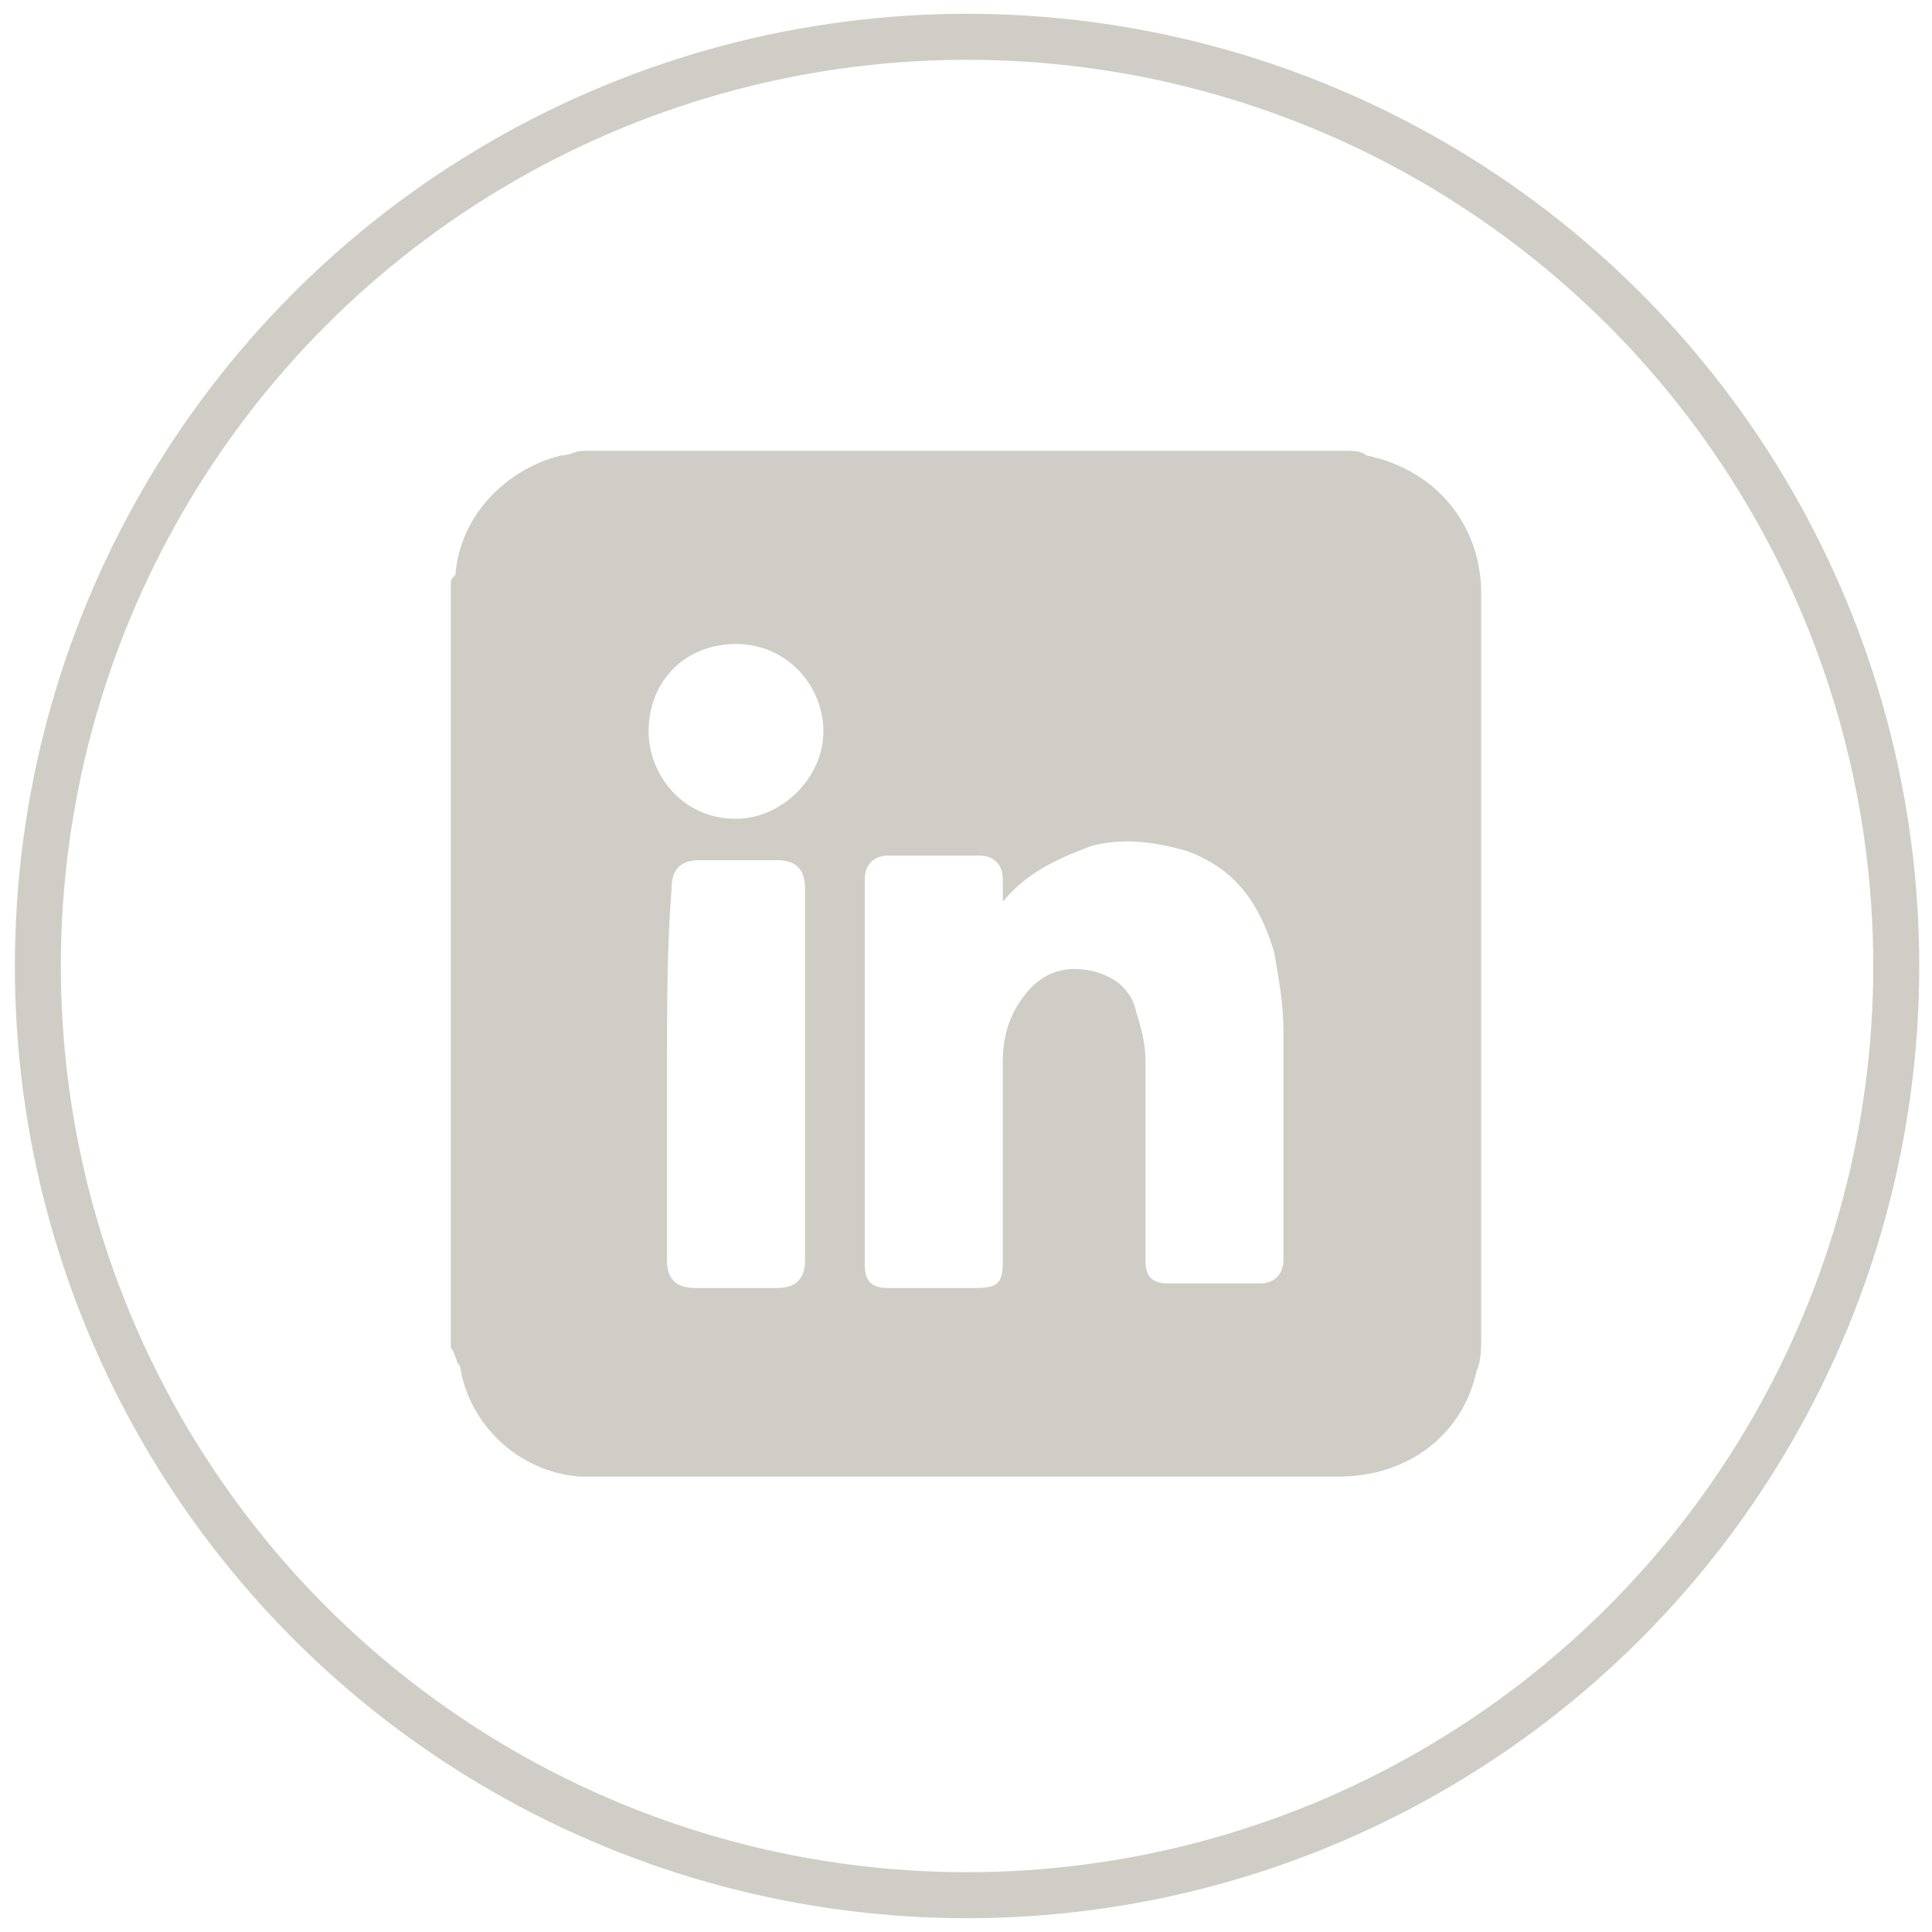 <?xml version="1.0" encoding="utf-8"?>
<!-- Generator: Adobe Illustrator 28.3.0, SVG Export Plug-In . SVG Version: 6.00 Build 0)  -->
<svg version="1.1" id="Layer_1" xmlns="http://www.w3.org/2000/svg" xmlns:xlink="http://www.w3.org/1999/xlink" x="0px" y="0px"
	 viewBox="0 0 42 42" style="enable-background:new 0 0 42 42;" xml:space="preserve">
<style type="text/css">
	.st0{display:none;}
	.st1{display:inline;fill:#D0CDC6;}
	.st2{display:inline;}
	.st3{fill:none;stroke:#D0CDC6;}
	.st4{fill:#D0CDC6;}
</style>
<g id="Layer_6_00000170269973787522824450000015511216159730913170_" class="st0">
	<path class="st1" d="M17.3,21c0-2,1.7-3.7,3.7-3.7s3.7,1.7,3.7,3.7S23,24.7,21,24.7S17.3,23,17.3,21 M15.3,21
		c0,3.1,2.6,5.7,5.7,5.7s5.7-2.6,5.7-5.7s-2.6-5.7-5.7-5.7S15.3,17.9,15.3,21 M25.6,15.1c0,0.7,0.6,1.3,1.3,1.3
		c0.7,0,1.3-0.6,1.3-1.3s-0.6-1.3-1.3-1.3C26.2,13.7,25.6,14.3,25.6,15.1 M16.5,30c-1.1,0-1.7-0.2-2.1-0.4c-0.5-0.2-0.9-0.4-1.3-0.8
		c-0.4-0.4-0.6-0.8-0.8-1.3c-0.2-0.4-0.3-1-0.4-2.1c-0.1-1.2-0.1-1.5-0.1-4.5s0-3.3,0.1-4.5c0-1.1,0.2-1.7,0.4-2.1
		c0.2-0.5,0.4-0.9,0.8-1.3c0.4-0.4,0.8-0.6,1.3-0.8c0.4-0.2,1-0.3,2.1-0.4c1.2-0.1,1.5-0.1,4.5-0.1s3.3,0,4.5,0.1
		c1.1,0,1.7,0.2,2.1,0.4c0.5,0.2,0.9,0.4,1.3,0.8c0.4,0.4,0.6,0.8,0.8,1.3c0.2,0.4,0.3,1,0.4,2.1c0.1,1.2,0.1,1.5,0.1,4.5
		s0,3.3-0.1,4.5c0,1.1-0.2,1.7-0.4,2.1c-0.2,0.5-0.4,0.9-0.8,1.3s-0.8,0.6-1.3,0.8c-0.4,0.2-1,0.3-2.1,0.4c-1.2,0.1-1.5,0.1-4.5,0.1
		S17.7,30.1,16.5,30 M16.4,10c-1.2,0.1-2,0.2-2.7,0.5s-1.3,0.7-2,1.3c-0.6,0.6-1,1.2-1.3,2c-0.3,0.7-0.5,1.5-0.5,2.7
		c0,1.1,0,1.5,0,4.5s0,3.4,0.1,4.6s0.2,2,0.5,2.7s0.7,1.3,1.3,2c0.6,0.6,1.2,1,2,1.3c0.7,0.3,1.5,0.5,2.7,0.5
		c1.2,0.1,1.6,0.1,4.6,0.1s3.4,0,4.6-0.1c1.2-0.1,2-0.2,2.7-0.5s1.3-0.7,2-1.3c0.6-0.6,1-1.2,1.3-2c0.3-0.7,0.5-1.5,0.5-2.7
		c0.1-1.2,0.1-1.6,0.1-4.6s0-3.4-0.1-4.6s-0.2-2-0.5-2.7s-0.7-1.3-1.3-2c-0.6-0.6-1.2-1-2-1.3c-0.7-0.3-1.5-0.5-2.7-0.5
		c-1.3,0-1.7,0-4.7,0S17.6,9.9,16.4,10"/>
</g>
<g id="Layer_4_00000066517038596758680050000015846074432082257563_" class="st0">
	<path id="Path_2_00000096764712332896044770000002574282960943849652_" class="st1" d="M28.5,26.9l0.9-5.9h-5.6v-3.9
		c-0.2-1.6,1-3.1,2.6-3.2c0.2,0,0.4,0,0.6,0h2.5v-5c-1.5-0.2-3-0.4-4.5-0.4c-4.6,0-7.6,2.8-7.6,8V21h-5.1v5.9h5.1v14.4
		c2.1,0.3,4.2,0.3,6.3,0V26.9H28.5z"/>
</g>
<g id="Layer_5_00000145774130706342990660000012756486687755116424_" class="st0">
	<path class="st1" d="M21,8.7L21,8.7C14.2,8.7,8.7,14.2,8.7,21S14.2,33.3,21,33.3S33.3,27.8,33.3,21S27.8,8.7,21,8.7z M26.6,26.4
		L26.6,26.4c-0.2,0.4-0.7,0.5-1.1,0.3c-2.9-1.8-6.5-2.2-10.8-1.2c-0.4,0.1-0.8-0.2-0.9-0.6c-0.1-0.4,0.2-0.8,0.6-0.9
		c4.7-1.1,8.7-0.6,11.9,1.4C26.7,25.6,26.8,26.1,26.6,26.4z M28.1,23.1c-0.3,0.4-0.9,0.6-1.3,0.3c-3.3-2-8.3-2.6-12.2-1.4
		c-0.5,0.2-1-0.1-1.2-0.6s0.1-1,0.6-1.2c4.5-1.4,10-0.7,13.8,1.6C28.3,22,28.4,22.6,28.1,23.1L28.1,23.1z M28.3,19.6L28.3,19.6
		c-4-2.3-10.5-2.6-14.2-1.4c-0.6,0.2-1.2-0.2-1.4-0.8c-0.2-0.6,0.2-1.2,0.8-1.4c4.3-1.3,11.5-1.1,16.1,1.6c0.5,0.3,0.7,1,0.4,1.6
		C29.5,19.8,28.8,19.9,28.3,19.6z"/>
</g>
<g id="Layer_1_00000118385727864469206510000005499327380470703757_">
	<g id="Layer_1_00000021096635894646011330000009735881058920198583_" class="st0">
		<g id="Layer_1_00000018935367798105354500000005524835572920838821_" class="st2">
			<g id="Group_7" transform="translate(1.123 1)">
				<circle id="Ellipse_1" class="st3" cx="19.9" cy="20" r="20.2"/>
				<g id="Group_6" transform="translate(7.422 7.517)">
					<g id="Group_5">
						<path id="Path_3" class="st4" d="M12.6,2.2c3.4,0,3.8,0,5.2,0.1c0.8,0,1.6,0.2,2.4,0.4c1.1,0.4,2,1.3,2.4,2.4
							C22.9,5.9,23,6.7,23,7.5c0.1,1.3,0.1,1.7,0.1,5.2s0,3.8-0.1,5.2c0,0.8-0.2,1.6-0.4,2.4c-0.4,1.1-1.3,2-2.4,2.4
							c-0.8,0.3-1.6,0.4-2.4,0.4c-1.3,0.1-1.8,0.1-5.2,0.1s-3.8,0-5.2-0.1c-0.8,0-1.6-0.2-2.4-0.4c-1.1-0.4-2-1.3-2.4-2.4
							c-0.3-0.8-0.4-1.6-0.4-2.4c-0.1-1.3-0.1-1.8-0.1-5.2s0-3.8,0.1-5.2c0-0.8,0.2-1.6,0.4-2.4C3.1,4,4,3.1,5.1,2.7
							c0.8-0.3,1.6-0.4,2.4-0.4C8.8,2.2,9.2,2.2,12.6,2.2 M12.6-0.1c-3.5,0-3.9,0-5.3,0.1c-1,0-2,0.2-3,0.6c-1.7,0.7-3.1,2-3.7,3.7
							C0.2,5.3,0,6.3,0,7.4c-0.1,1.4-0.1,1.8-0.1,5.3s0,3.9,0.1,5.3c0,1,0.2,2,0.6,3c0.7,1.7,2,3.1,3.7,3.7c1,0.4,2,0.6,3.1,0.6
							c1.4,0.1,1.8,0.1,5.3,0.1s3.9,0,5.3-0.1c1.1,0,2.1-0.2,3.1-0.6c1.7-0.7,3.1-2,3.7-3.7c0.4-1,0.6-2,0.6-3.1
							c0.1-1.4,0.1-1.8,0.1-5.3s0-3.9-0.1-5.3c0-1.1-0.2-2.1-0.6-3.1c-0.7-1.7-2-3.1-3.7-3.7C20,0.2,19,0,17.9,0
							C16.6-0.1,16.1-0.1,12.6-0.1z"/>
						<path id="Path_4" class="st4" d="M12.6,6.1C9,6.1,6.1,9,6.1,12.6s2.9,6.6,6.6,6.6c3.6,0,6.6-2.9,6.6-6.6l0,0
							C19.2,9,16.3,6.1,12.6,6.1z M12.6,16.9c-2.4,0-4.3-1.9-4.3-4.3s1.9-4.3,4.3-4.3s4.3,1.9,4.3,4.3l0,0
							C16.9,15,15,16.9,12.6,16.9L12.6,16.9z"/>
						<ellipse id="Ellipse_2" class="st4" cx="19.5" cy="5.8" rx="1.5" ry="1.5"/>
					</g>
				</g>
			</g>
		</g>
		<g id="Layer_4" class="st2">
			<path id="Path_2" class="st4" d="M28.5,26.1l0.9-5.9h-5.6v-3.9c-0.2-1.6,1-3.1,2.6-3.2c0.2,0,0.4,0,0.6,0h2.5V8
				c-1.5-0.2-3-0.4-4.5-0.4c-4.6,0-7.6,2.8-7.6,8v4.5h-5.1V26h5.1v14.4c2.1,0.3,4.2,0.3,6.3,0V26.1H28.5z"/>
			<g id="Group_7_00000158715441549190594070000007122007747542019000_" transform="translate(1.123 1)">
				<circle id="Ellipse_1_00000079474984382701723740000014942496457437372053_" class="st3" cx="19.9" cy="20" r="20.2"/>
			</g>
		</g>
		<g id="Layer_5" class="st2">
			<path class="st4" d="M21,7.7L21,7.7c-7.4,0-13.3,6-13.3,13.3c0,7.4,6,13.3,13.3,13.3c7.4,0,13.3-6,13.3-13.3
				C34.3,13.6,28.4,7.7,21,7.7z M27.1,26.9c-0.2,0.4-0.7,0.5-1.1,0.3c-3.1-1.9-7.1-2.3-11.7-1.3c-0.4,0.1-0.9-0.2-1-0.6
				s0.2-0.9,0.6-1c5.1-1.2,9.4-0.7,12.9,1.5C27.2,26,27.3,26.5,27.1,26.9z M28.7,23.3L28.7,23.3L28.7,23.3c-0.3,0.5-0.9,0.6-1.4,0.3
				c-3.6-2.2-9-2.8-13.3-1.6c-0.5,0.2-1.1-0.1-1.3-0.7c-0.2-0.5,0.1-1.1,0.7-1.3c4.8-1.5,10.8-0.8,15,1.8
				C28.9,22.1,29,22.8,28.7,23.3L28.7,23.3z M28.9,19.5L28.9,19.5C24.6,17,17.5,16.7,13.4,18c-0.7,0.2-1.4-0.2-1.6-0.8
				c-0.2-0.7,0.2-1.4,0.8-1.6c4.7-1.4,12.5-1.2,17.5,1.8c0.6,0.4,0.8,1.1,0.4,1.7C30.2,19.6,29.5,19.8,28.9,19.5z"/>
			<g id="Group_7_00000135664608859232878360000008095551810510996635_" transform="translate(1.123 1)">
				<circle id="Ellipse_1_00000093863480344105194560000013741652306569830323_" class="st3" cx="19.9" cy="20" r="20.2"/>
			</g>
		</g>
		<g id="Layer_6" class="st2">
			<path class="st4" d="M18.7,30.3c-5.1-0.1-6.8-0.2-7.8-0.4c-0.7-0.1-1.3-0.5-1.8-0.9c-0.4-0.4-0.6-0.9-0.9-1.6
				C8,26.7,8,26.2,7.9,24.9c-0.2-2.9-0.2-5.2,0-7.8c0.2-1.4,0.2-3.2,1.3-4.2c0.5-0.5,1.1-0.8,1.8-0.9c1-0.2,5.5-0.4,10.1-0.4
				s9,0.2,10.1,0.4c0.8,0.2,1.6,0.6,2.1,1.2c1,1.6,1,3.5,1.1,5c0,0.7,0,4.8,0,5.5c-0.2,2.4-0.3,3.2-0.6,4.1
				c-0.2,0.6-0.4,0.8-0.7,1.2c-0.5,0.5-1.2,0.8-1.9,0.9C26.7,30.3,22.9,30.4,18.7,30.3L18.7,30.3z M25.4,20.7
				c-2.4-1.3-4.8-2.5-7.2-3.8v7.5C20.8,23.1,23.4,21.8,25.4,20.7L25.4,20.7L25.4,20.7z"/>
			<g id="Group_7_00000156571332904209859650000003540275851155491979_" transform="translate(1.123 1)">
				<circle id="Ellipse_1_00000082362615970527042500000004620869630509754277_" class="st3" cx="19.9" cy="20" r="20.2"/>
			</g>
		</g>
		<g id="Layer_7" class="st2">
			<path class="st4" d="M17.6,30.3c8.7,0,13.4-7.2,13.4-13.4c0-0.2,0-0.4,0-0.6c0.9-0.7,1.7-1.5,2.3-2.4c-0.8,0.4-1.8,0.6-2.7,0.7
				c1-0.6,1.7-1.5,2.1-2.6c-0.9,0.5-1.9,0.9-3,1.1c-0.9-0.9-2.1-1.5-3.4-1.5c-2.6,0-4.7,2.1-4.7,4.7c0,0.4,0,0.7,0.1,1.1
				c-3.9-0.2-7.4-2.1-9.7-4.9c-0.4,0.7-0.6,1.5-0.6,2.4c0,1.6,0.8,3.1,2.1,3.9c-0.7,0-1.5-0.2-2.1-0.6c0,0,0,0,0,0.1
				c0,2.3,1.6,4.2,3.8,4.6c-0.4,0.1-0.8,0.2-1.2,0.2c-0.3,0-0.6,0-0.9-0.1c0.6,1.9,2.3,3.2,4.4,3.3c-1.6,1.3-3.6,2-5.8,2
				c-0.4,0-0.8,0-1.1-0.1C12.5,29.5,15,30.3,17.6,30.3"/>
			<g id="Group_7_00000045591844721694608210000005808969102126645384_" transform="translate(1.123 1)">
				<circle id="Ellipse_1_00000088843447723339604190000000553357428160766620_" class="st3" cx="19.9" cy="20" r="20.2"/>
			</g>
		</g>
	</g>
	<g id="Layer_2_00000182495702404460769720000002416180370377951883_" class="st0">
		<g class="st2">
			<path class="st4" d="M21,8.7L21,8.7C14.2,8.7,8.7,14.2,8.7,21S14.2,33.3,21,33.3S33.3,27.8,33.3,21S27.8,8.7,21,8.7z M26.7,26.5
				L26.7,26.5c-0.2,0.4-0.7,0.5-1.1,0.3c-2.9-1.8-6.5-2.2-10.8-1.2c-0.4,0.1-0.8-0.2-0.9-0.6c-0.1-0.4,0.2-0.8,0.6-0.9
				c4.7-1.1,8.7-0.6,12,1.4C26.8,25.6,26.9,26.1,26.7,26.5z M28.2,23.1L28.2,23.1c-0.3,0.5-0.9,0.6-1.3,0.3c-3.3-2-8.4-2.6-12.3-1.4
				c-0.5,0.2-1-0.1-1.2-0.6s0.1-1,0.6-1.2c4.5-1.4,10.1-0.7,13.9,1.6C28.3,22.1,28.4,22.6,28.2,23.1z M29.9,19.2
				c-0.3,0.5-1,0.7-1.6,0.4l0,0c-4-2.4-10.5-2.6-14.3-1.4c-0.6,0.2-1.3-0.2-1.4-0.8c-0.2-0.6,0.2-1.3,0.8-1.4
				c4.4-1.3,11.6-1.1,16.2,1.7C30,17.9,30.2,18.6,29.9,19.2z"/>
		</g>
		<g id="Group_7_00000133530018135044378590000016619369757072391093_" transform="translate(1.123 1)" class="st2">
			<circle id="Ellipse_1_00000114762867234948792120000017315309840997646762_" class="st3" cx="19.9" cy="20" r="20.2"/>
		</g>
	</g>
	<g id="Layer_3" class="st0">
		<path class="st1" d="M18.8,30.2c-5-0.1-6.7-0.2-7.7-0.4c-0.7-0.1-1.3-0.5-1.8-0.9C9,28.6,8.7,28,8.5,27.3
			c-0.2-0.6-0.3-1.1-0.4-2.4c-0.2-2.8-0.2-5.1,0-7.7C8.2,15.7,8.3,14,9.4,13c0.5-0.5,1.1-0.8,1.7-0.9c1-0.2,5.4-0.3,9.9-0.3
			s8.9,0.2,9.9,0.3c0.8,0.2,1.6,0.6,2,1.2c1,1.5,1,3.4,1.1,4.9c0,0.7,0,4.7,0,5.4c-0.2,2.3-0.3,3.2-0.6,4c-0.2,0.5-0.4,0.8-0.7,1.1
			c-0.5,0.5-1.1,0.8-1.8,0.9C26.6,30.2,22.9,30.2,18.8,30.2L18.8,30.2z M25.4,20.7c-2.4-1.3-4.7-2.5-7-3.7v7.4
			C20.8,23,23.4,21.8,25.4,20.7L25.4,20.7L25.4,20.7z"/>
		<g id="Group_7_00000152221973603045370960000006627097186645730209_" transform="translate(1.123 1)" class="st2">
			<circle id="Ellipse_1_00000009572014003431854060000008160302394029797270_" class="st3" cx="19.9" cy="20" r="20.2"/>
		</g>
	</g>
	<g id="Layer_4_00000120542450501271241990000007637818878689847704_" class="st0">
		<path id="Path_2_00000105389082291456003790000010790725799051904177_" class="st1" d="M28.5,26.3l0.9-5.9h-5.6v-3.9
			c-0.2-1.6,1-3.1,2.6-3.2c0.2,0,0.4,0,0.6,0h2.5V8.2C28,8,26.5,7.8,25,7.8c-4.6,0-7.6,2.8-7.6,8v4.5h-5.1v5.9h5.1v14.4
			c2.1,0.3,4.2,0.3,6.3,0V26.3H28.5z"/>
		<g id="Group_7_00000173124976775123722950000015502666565249665174_" transform="translate(1.123 1)" class="st2">
			<circle id="Ellipse_1_00000147198126947284308620000017676971893611219626_" class="st3" cx="19.9" cy="20" r="20.2"/>
		</g>
	</g>
	<g id="Group_7_00000047056084661794623120000002498046619517665176_" transform="translate(1.123 1)">
		<circle id="Ellipse_1_00000150790507285612171390000003953685740347906947_" class="st3" cx="19.9" cy="20" r="20.2"/>
	</g>
</g>
<g>
	<path class="st4" d="M9.8,29.3c0-5.5,0-11,0-16.6c0-0.1,0-0.1,0.1-0.2c0.1-1.3,1.1-2.3,2.3-2.6c0.2,0,0.3-0.1,0.5-0.1
		c5.5,0,11,0,16.6,0c0.1,0,0.3,0,0.4,0.1c1.5,0.3,2.5,1.5,2.5,3c0,5.4,0,10.7,0,16.1c0,0.3,0,0.6-0.1,0.8c-0.3,1.4-1.5,2.3-3,2.3
		c-5.3,0-10.5,0-15.8,0c-0.2,0-0.5,0-0.7,0c-1.3-0.1-2.4-1.1-2.6-2.4C9.9,29.6,9.9,29.4,9.8,29.3z M21.8,19.6c0-0.2,0-0.3,0-0.5
		c0-0.3-0.2-0.5-0.5-0.5c-0.7,0-1.3,0-2,0c-0.3,0-0.5,0.2-0.5,0.5c0,2.8,0,5.6,0,8.4c0,0.4,0.2,0.5,0.5,0.5c0.6,0,1.2,0,1.9,0
		c0.5,0,0.6-0.1,0.6-0.6c0-1.4,0-2.9,0-4.3c0-0.5,0.1-1,0.5-1.5c0.4-0.5,0.9-0.6,1.4-0.5c0.5,0.1,0.9,0.4,1,0.9
		c0.1,0.3,0.2,0.7,0.2,1c0,1.2,0,2.5,0,3.7c0,0.2,0,0.5,0,0.7c0,0.4,0.2,0.5,0.5,0.5c0.7,0,1.4,0,2,0c0.3,0,0.5-0.2,0.5-0.5
		c0-1.7,0-3.3,0-5c0-0.6-0.1-1.1-0.2-1.7c-0.3-1-0.8-1.8-1.9-2.2c-0.7-0.2-1.4-0.3-2.1-0.1C22.9,18.7,22.3,19,21.8,19.6z M14.5,23.3
		c0,1.4,0,2.7,0,4.1c0,0.4,0.2,0.6,0.6,0.6c0.6,0,1.2,0,1.8,0c0.4,0,0.6-0.2,0.6-0.6c0-2.7,0-5.4,0-8.1c0-0.4-0.2-0.6-0.6-0.6
		c-0.6,0-1.2,0-1.7,0c-0.4,0-0.6,0.2-0.6,0.6C14.5,20.6,14.5,21.9,14.5,23.3z M16,14c-1.1,0-1.9,0.8-1.9,1.9c0,0.9,0.7,1.9,1.9,1.9
		c1,0,1.9-0.9,1.9-1.9C17.9,14.9,17.1,14,16,14z"/>
</g>
</svg>
